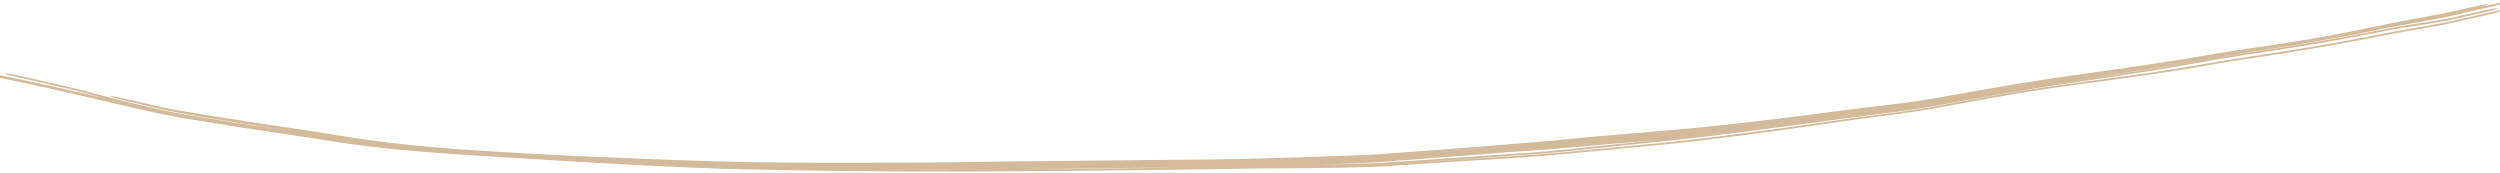 <?xml version="1.0" encoding="UTF-8"?> <svg xmlns="http://www.w3.org/2000/svg" width="1200" height="83" viewBox="0 0 1200 83" fill="none"><path d="M733.988 75.314C726.414 75.875 719.329 76.31 710.37 76.859C710.365 76.859 710.36 76.86 710.355 76.86C709.071 76.939 707.759 77.019 706.393 77.102C696.6 77.706 684.192 78.457 666.382 79.711C664.211 79.867 661.935 79.995 659.598 80.088C635.68 80.814 616.842 80.817 605.329 80.864C604.351 80.865 603.345 80.871 601.965 80.887C600.463 80.903 598.287 80.937 595.333 80.984C591.58 81.044 586.685 81.126 579.472 81.232C575.587 81.289 571.198 81.35 565.975 81.415C548.714 81.637 521.712 81.981 496.781 82.161C481.675 82.274 467.323 82.334 456.433 82.341C440.506 82.353 425.125 82.281 408.424 82.116C401.38 82.045 394.109 81.957 386.474 81.843C377.476 81.709 367.959 81.534 357.678 81.299C343.117 80.966 328.918 80.386 314.546 79.677C312.702 79.586 310.906 79.495 309.038 79.399C296.359 78.746 283.4 78.001 269.358 77.174C253.249 76.224 239.177 75.353 225.364 74.46C217.708 73.964 210.177 73.439 202.361 72.799C193.739 72.089 184.769 71.252 175.099 70.036C167.532 69.118 158.365 67.593 148.428 66.089C138.162 64.583 127.087 62.929 115.965 61.204C114.075 60.911 112.237 60.624 110.348 60.327C110.338 60.325 110.329 60.324 110.32 60.322C102.752 59.136 95.189 57.893 88.002 56.717C76.043 54.634 65.182 52.015 56.277 49.985C51.405 48.854 47.194 47.856 43.507 46.975C30.037 43.777 23.549 42.398 17.949 41.165C16.973 40.953 16.024 40.746 15.067 40.537C13.398 40.174 11.712 39.811 9.83 39.412C3.28 38.024 -5.332 36.263 -14.846 34.721C-14.859 34.719 -14.896 34.712 -14.909 34.709C-19.481 33.772 -24.203 32.661 -28.97 31.536C-30.431 31.193 -31.92 30.833 -33.395 30.442C-33.456 30.425 -33.519 30.409 -33.581 30.392C-36.289 29.67 -38.384 28.832 -38.306 28.606C-38.222 28.376 -36 28.841 -33.31 29.558C-31.794 29.962 -30.273 30.33 -28.769 30.683C-23.963 31.818 -19.252 32.924 -14.733 33.851C-14.727 33.852 -14.711 33.855 -14.706 33.856C-12.626 34.193 -10.596 34.54 -8.628 34.889C-8.198 34.754 -6.122 34.964 -3.673 35.431C-0.537 36.03 5.911 37.238 15.348 39.296C22.941 40.955 32.493 43.028 43.825 45.66C45.938 46.151 48.117 46.654 50.361 47.167C48.374 46.656 46.711 46.219 45.26 45.834C44.761 45.702 44.3 45.579 43.872 45.464C42.811 45.18 41.919 44.941 41.12 44.728C38.775 44.103 37.215 43.69 34.432 43.007C29.701 41.872 22.973 40.316 15.5 38.621C12.779 38.004 9.956 37.381 7.089 36.771C4.377 36.194 2.221 35.56 2.28 35.325C2.342 35.091 4.6 35.346 7.318 35.924C7.371 35.936 7.424 35.947 7.477 35.958C10.249 36.548 13.009 37.158 15.694 37.767C23.315 39.495 30.359 41.124 35.348 42.324C37.065 42.736 38.541 43.097 39.649 43.371C40.535 43.59 41.64 43.866 42.252 44.028C42.334 44.049 42.489 44.09 42.673 44.14C42.676 44.141 42.679 44.142 42.682 44.143C42.785 44.171 43.312 44.315 43.87 44.486C43.92 44.501 43.997 44.525 44.092 44.555C44.207 44.591 44.35 44.638 44.506 44.69C44.579 44.71 44.653 44.729 44.727 44.749C45.763 45.028 46.808 45.308 47.946 45.608C52.394 46.765 59.434 48.654 74.21 52.023C78.143 52.899 82.859 53.956 88.299 54.889C101.751 57.181 119.506 60.023 140.179 63.079C138.234 62.772 136.268 62.461 134.282 62.147C129.354 61.367 124.37 60.574 119.397 59.773C117.52 59.47 115.6 59.16 113.71 58.852C110.616 58.348 107.55 57.843 104.453 57.328C102.37 56.981 100.278 56.631 98.196 56.278C98.191 56.278 98.186 56.277 98.181 56.276C95.285 55.786 92.385 55.289 89.462 54.792C89.094 54.729 88.708 54.663 88.345 54.602C87.72 54.496 87.083 54.382 86.439 54.264C82.481 53.528 78.588 52.694 74.117 51.679C73.578 51.554 72.987 51.415 72.546 51.309C72.077 51.197 71.623 51.087 71.19 50.981C70.814 50.889 70.454 50.8 70.107 50.715C70.06 50.703 70.014 50.692 69.967 50.68C69.576 50.584 69.212 50.494 68.855 50.406C68.5 50.318 68.155 50.233 67.82 50.151C67.817 50.15 67.814 50.149 67.811 50.149C67.46 50.063 67.192 49.997 66.817 49.906C66.348 49.793 65.947 49.696 65.457 49.579C64.983 49.466 64.493 49.35 63.993 49.231C63.493 49.113 62.989 48.994 62.473 48.872C61.957 48.75 61.435 48.627 60.906 48.502C60.378 48.377 59.844 48.252 59.307 48.124C58.769 47.997 58.225 47.868 57.68 47.739C56.423 47.44 55.227 47.11 54.362 46.822C53.494 46.533 53.029 46.311 53.061 46.203C53.093 46.094 53.62 46.107 54.534 46.239C55.444 46.37 56.666 46.608 57.925 46.896C58.268 46.975 58.612 47.054 58.958 47.133C59.164 47.18 59.371 47.228 59.577 47.275C60.132 47.402 60.693 47.529 61.258 47.658C61.822 47.786 62.39 47.916 62.966 48.047C63.542 48.179 64.127 48.312 64.72 48.447C65.31 48.582 65.917 48.721 66.529 48.862C67.125 48.998 67.814 49.157 68.42 49.298C68.869 49.402 69.419 49.531 69.874 49.638C70.355 49.751 70.826 49.861 71.277 49.968C71.732 50.075 72.174 50.179 72.591 50.278C72.636 50.288 72.681 50.298 72.725 50.309C73.096 50.396 73.458 50.481 73.795 50.559C74.17 50.646 74.532 50.73 74.873 50.807C75.25 50.893 75.473 50.943 75.754 51.005C79.459 51.804 84.064 52.766 88.408 53.481C88.447 53.488 88.486 53.494 88.524 53.5C89.032 53.582 89.552 53.667 90.058 53.749C92.972 54.223 95.868 54.697 98.758 55.162C100.865 55.502 102.979 55.84 105.089 56.175C108.172 56.663 111.327 57.157 114.423 57.637C116.362 57.937 118.253 58.229 120.188 58.526C125.217 59.296 130.283 60.063 135.352 60.825C139.851 61.502 144.379 62.18 148.902 62.856C149.479 62.943 150.05 63.029 150.623 63.118C155.722 63.906 160.964 64.804 166.043 65.588C169.762 66.168 173.585 66.735 177.138 67.225C179.035 67.488 180.906 67.736 182.752 67.972C182.758 67.973 182.765 67.974 182.771 67.975C184.388 68.182 185.973 68.378 187.577 68.569C190.991 68.976 194.324 69.342 197.67 69.683C201.008 70.023 204.379 70.339 207.713 70.63C211.066 70.921 214.433 71.193 217.819 71.447C220.38 71.639 222.881 71.816 225.528 71.994C226.336 72.049 227.166 72.104 228.021 72.161C232.625 72.464 237.186 72.749 241.87 73.028C246.518 73.304 251.197 73.569 255.895 73.822C257.571 73.913 259.166 73.998 260.839 74.085C260.846 74.085 260.852 74.085 260.858 74.086C263.901 74.244 266.949 74.398 270.03 74.548C274.735 74.778 279.487 74.999 284.249 75.209C288.973 75.418 293.811 75.623 298.591 75.816C303.392 76.011 308.352 76.204 313.303 76.397C317.763 76.57 322.195 76.736 326.562 76.89C327.726 76.931 328.872 76.971 330.018 77.01C335.524 77.197 340.761 77.358 346.027 77.493C351.234 77.628 356.493 77.738 361.759 77.825C367.048 77.912 372.354 77.977 377.725 78.024C380.692 78.05 383.559 78.07 386.52 78.085C388.948 78.097 391.407 78.106 393.891 78.112C399.265 78.125 404.701 78.125 410.182 78.113C413.228 78.106 416.48 78.1 419.54 78.093C422.644 78.087 425.706 78.08 428.748 78.072C429.984 78.068 431.206 78.065 432.423 78.061C434.197 78.055 435.958 78.049 437.692 78.041C440.611 78.028 443.467 78.012 446.237 77.99C449.005 77.969 451.694 77.942 454.291 77.908C456.979 77.873 459.19 77.836 461.842 77.783C468.293 77.677 472.292 77.635 476.735 77.585C477.612 77.575 478.506 77.564 479.437 77.553C484.758 77.493 490.086 77.436 495.338 77.381C500.64 77.326 505.873 77.272 511.143 77.219C516.397 77.166 521.663 77.114 526.91 77.062C532.167 77.01 537.367 76.959 542.647 76.907C547.859 76.856 553.272 76.803 558.369 76.754C561.387 76.724 564.467 76.696 567.445 76.668C569.553 76.649 571.634 76.629 573.688 76.609C574.522 76.601 575.345 76.593 576.153 76.585C579.04 76.556 581.705 76.527 584.419 76.491C587.04 76.457 589.689 76.417 592.148 76.373C594.731 76.326 597.106 76.276 599.632 76.214C600.417 76.195 601.15 76.176 601.863 76.157C603.574 76.113 605.134 76.069 607.014 76.013C608.846 75.958 610.455 75.909 612.26 75.855C614.835 75.777 617.411 75.699 620.002 75.619C622.585 75.539 625.101 75.46 627.708 75.378C628.534 75.352 629.367 75.325 630.226 75.297C632.733 75.216 635.338 75.131 637.811 75.046C640.353 74.959 642.843 74.871 645.322 74.779C647.81 74.686 650.27 74.589 652.756 74.48C656.984 74.294 661.028 74.12 664.517 73.856C664.995 73.821 665.465 73.784 665.939 73.747C669.001 73.505 671.909 73.284 674.744 73.07C675.358 73.023 675.971 72.977 676.585 72.931C679.229 72.733 681.826 72.54 684.39 72.349C687.546 72.114 690.643 71.883 693.753 71.65C696.829 71.419 699.947 71.184 703.008 70.95C706.09 70.714 709.061 70.484 712.242 70.234C715.386 69.987 718.587 69.727 722.094 69.439C725.568 69.154 729.212 68.854 732.893 68.548C736.563 68.242 740.343 67.926 744.015 67.602C746.624 67.371 749.282 67.131 751.806 66.863C752.886 66.748 753.994 66.633 755.096 66.523C758.801 66.151 762.513 65.808 766.172 65.482C769.834 65.155 773.621 64.832 777.156 64.535C782.888 64.056 788.587 63.589 794.297 63.114C799.973 62.64 805.672 62.161 811.323 61.643C813.561 61.437 815.799 61.223 818.011 60.993C821.422 60.637 824.842 60.27 828.252 59.894C833.901 59.272 839.549 58.626 845.187 57.96C846.434 57.812 847.68 57.664 848.927 57.515C853.317 56.989 857.703 56.451 862.073 55.903C862.103 55.899 862.133 55.896 862.163 55.892C867.785 55.187 873.303 54.475 878.871 53.734C880.264 53.549 881.618 53.367 882.966 53.185C883.604 53.099 884.251 53.013 884.892 52.929C886.91 52.666 888.887 52.422 890.881 52.182C892.877 51.942 894.858 51.71 896.807 51.483C898.776 51.252 900.693 51.029 902.625 50.799C904.397 50.589 906.152 50.376 908.068 50.138C908.243 50.116 908.418 50.094 908.593 50.072C910.688 49.81 913.068 49.505 915.275 49.212C919.857 48.603 924.327 47.941 928.789 47.156C930.035 46.937 931.284 46.716 932.539 46.493C938.339 45.464 944.129 44.424 949.979 43.393C952.261 42.991 954.556 42.589 956.855 42.192C960.425 41.575 964.025 40.963 967.623 40.368C973.554 39.386 979.506 38.443 985.507 37.544C989.729 36.912 993.98 36.3 998.237 35.713C999.984 35.472 1001.73 35.231 1003.48 34.988C1009.45 34.157 1015.47 33.307 1021.4 32.45C1028.02 31.493 1034.58 30.517 1041.17 29.488C1046.7 28.623 1052.23 27.725 1057.7 26.762C1058.76 26.576 1059.8 26.396 1060.85 26.216C1067.46 25.086 1074.06 24.076 1080.65 23.107C1084.72 22.507 1088.79 21.92 1092.84 21.303C1095.33 20.922 1097.85 20.531 1100.37 20.133C1104.3 19.512 1108.23 18.875 1112.15 18.224C1114.22 17.847 1116.21 17.48 1118.11 17.124C1127.57 15.351 1135.26 13.832 1143.27 12.08C1147.31 11.198 1151.42 10.454 1155.87 9.655C1157.16 9.42 1158.21 9.222 1159.49 8.982C1159.73 8.936 1159.99 8.887 1160.25 8.838C1161.92 8.523 1163.83 8.165 1166.48 7.665C1169.6 7.067 1173.72 6.312 1178.57 5.187C1182.05 4.37 1185.96 3.529 1190.24 2.632C1192.89 2.078 1194.61 1.913 1194.1 2.276C1193.74 2.531 1192.37 2.975 1190.67 3.407C1193.83 2.708 1196.98 2.017 1200.07 1.246C1201.3 0.937 1202.44 0.671 1203.25 0.509C1204.06 0.348 1204.47 0.313 1204.44 0.443C1204.42 0.569 1203.93 0.859 1203.06 1.202C1202.18 1.546 1200.98 1.919 1199.74 2.234C1196.43 3.073 1193.1 3.824 1189.77 4.586C1186.43 5.347 1183.1 6.106 1179.77 6.909C1179.52 6.968 1179.28 7.027 1179.04 7.086C1176 7.823 1172.91 8.454 1169.8 9.05C1166.46 9.689 1163.1 10.283 1159.73 10.872C1156.33 11.466 1152.99 12.04 1149.6 12.665C1147.62 13.032 1145.61 13.418 1143.64 13.836C1143.6 13.847 1143.55 13.857 1143.5 13.868C1142.76 14.024 1142.02 14.18 1141.3 14.329C1140.71 14.454 1140.11 14.576 1139.49 14.702C1133.02 16.022 1126.45 17.251 1119.93 18.422C1113.38 19.598 1106.83 20.722 1100.27 21.808C1097.88 22.203 1095.48 22.595 1093.1 22.975C1088.93 23.641 1084.75 24.275 1080.57 24.922C1073.99 25.939 1067.43 26.995 1060.86 28.17C1059.92 28.337 1058.99 28.506 1058.05 28.678C1052.47 29.701 1046.84 30.654 1041.23 31.572C1036.16 32.399 1031.13 33.191 1026.08 33.965C1024.1 34.287 1022.13 34.602 1020.2 34.91C1014.55 35.805 1008.9 36.698 1003.34 37.563C1013.26 36.122 1021.23 34.89 1028.8 33.678C1029.81 33.516 1030.82 33.353 1031.83 33.191C1040.15 31.838 1048.24 30.504 1058.06 28.724C1060.36 28.304 1062.76 27.883 1065.28 27.458C1075.71 25.702 1084.96 24.401 1093.12 23.119C1114.7 19.708 1128.96 17.096 1138.82 15.16C1140.58 14.813 1142.21 14.484 1143.72 14.174C1153.98 12.166 1159.09 11.533 1163.88 10.797C1167.82 10.21 1173.61 9.282 1179.25 7.984C1184.77 6.708 1190.24 5.527 1193.91 4.673C1196.6 4.051 1198.82 3.704 1198.87 3.941C1198.92 4.179 1196.76 4.914 1194.06 5.538C1190.44 6.382 1185.07 7.542 1179.46 8.841C1172.87 10.358 1165.85 11.441 1160.85 12.171C1157.33 12.706 1153.33 13.185 1143.9 15.033C1142.3 15.363 1140.52 15.72 1138.57 16.104C1128.85 18.005 1114.76 20.586 1093.26 23.985C1085.08 25.27 1075.8 26.573 1065.34 28.338C1062.84 28.758 1060.48 29.172 1058.22 29.586C1048.81 31.292 1041.01 32.585 1032.83 33.919C1031.83 34.081 1030.83 34.243 1029.82 34.406C1029.81 34.407 1029.81 34.408 1029.8 34.409C1020.97 35.825 1011.36 37.309 998.711 39.114C997.998 39.216 997.279 39.319 996.556 39.423C974.49 42.521 947.297 47.486 929.423 50.75C921.625 52.149 915.551 52.933 912.481 53.361C910.493 53.632 908.571 53.887 906.543 54.151C900.953 54.895 894.502 55.602 883.505 57.12C879.198 57.731 874.18 58.426 868.229 59.219C863.601 59.835 858.176 60.536 852.253 61.271C843.379 62.486 834.755 63.609 827.245 64.513C824.231 64.876 821.326 65.23 818.499 65.574C815.264 65.967 812.086 66.324 808.989 66.669C807.31 66.855 805.644 67.038 803.954 67.222C799.916 67.66 795.856 68.088 791.913 68.486C788.767 68.802 785.472 69.14 781.992 69.498C773.467 70.384 763.767 71.345 752.391 72.585C746.778 73.195 740.803 73.673 734.296 74.16C713.242 75.701 695.221 76.846 679.686 77.919C691.098 77.159 699.908 76.619 707.254 76.168C708.627 76.084 709.974 76.002 711.24 75.924C720.261 75.371 726.822 74.966 733.86 74.445C740.904 73.919 746.991 73.453 752.423 72.9C772.689 70.9 782.931 70.09 794.136 68.942C797.866 68.568 801.993 68.139 806.419 67.661C810.262 67.245 814.303 66.802 818.574 66.279C824.172 65.59 830.107 64.841 836.285 64.062C846.405 62.785 857.711 61.249 869.672 59.529C869.677 59.529 869.682 59.528 869.687 59.528C872.025 59.191 874.39 58.848 876.775 58.498C879.02 58.168 881.282 57.833 883.556 57.492C895.978 55.648 908.938 54.297 921.524 52.322C923.116 52.073 925.021 51.763 927.205 51.377C927.926 51.25 928.68 51.114 929.461 50.969C942.31 48.613 963.301 44.476 988.839 40.822C992.042 40.364 995.317 39.917 998.761 39.467C1001.7 39.083 1004.78 38.679 1008.05 38.244C1010.2 37.958 1012.44 37.659 1014.77 37.342C1024.84 35.959 1037.08 34.286 1053.31 31.564C1054.97 31.283 1056.68 30.986 1058.41 30.677C1068.89 28.784 1080.9 27.049 1093.44 25.12C1095.58 24.785 1097.79 24.433 1099.96 24.082C1108.31 22.731 1116.81 21.291 1125.17 19.783C1131.63 18.616 1137.94 17.425 1144.13 16.131C1156.15 13.691 1168.03 12.21 1179.62 9.488C1185.21 8.146 1190.81 6.939 1196.41 5.634C1196.41 5.633 1196.42 5.632 1196.42 5.631C1199.13 5.001 1201.29 4.641 1201.27 4.897C1201.23 5.159 1198.99 5.936 1196.28 6.564C1190.78 7.843 1185.29 9.028 1179.83 10.34C1168.16 13.081 1156.27 14.561 1144.31 16.988C1138.05 18.298 1131.67 19.5 1125.14 20.679C1116.9 22.164 1108.47 23.594 1100.14 24.941C1097.95 25.294 1095.74 25.648 1093.58 25.986C1081.07 27.91 1069.06 29.644 1058.57 31.54C1056.69 31.875 1054.85 32.193 1053.06 32.495C1036.54 35.258 1024.07 36.957 1013.86 38.354C1011.4 38.688 1009.09 38.997 1006.89 39.288C1004.06 39.663 1001.39 40.012 998.882 40.339C995.205 40.819 991.8 41.283 988.453 41.763C963.01 45.417 942.339 49.504 929.614 51.837C929.231 51.908 928.855 51.977 928.486 52.043C926.236 52.45 924.256 52.779 922.568 53.048C909.727 55.099 896.455 56.473 883.676 58.369C881.897 58.636 880.112 58.901 878.345 59.161C875.989 59.509 873.642 59.851 871.313 60.188C871.309 60.188 871.304 60.189 871.299 60.19C859.336 61.918 847.825 63.489 837.512 64.795C830.743 65.652 824.525 66.441 818.669 67.166C815.478 67.561 812.352 67.912 809.335 68.245C804.729 68.752 800.314 69.214 795.938 69.654C784.017 70.878 773.143 71.737 752.512 73.772C747.038 74.329 740.969 74.792 733.988 75.314ZM1185.77 4.488C1183.26 5.024 1180.93 5.541 1178.78 6.043C1175.44 6.819 1172.5 7.394 1170.07 7.869C1173.01 7.324 1175.93 6.747 1178.79 6.075C1179.21 5.978 1179.63 5.88 1180.04 5.783C1181.95 5.34 1183.86 4.912 1185.77 4.488ZM851.335 60.502C852.405 60.356 853.484 60.208 854.565 60.059C851.575 60.438 848.582 60.812 845.594 61.179C841.927 61.629 838.255 62.071 834.588 62.502C840.423 61.831 846.075 61.153 851.335 60.502ZM734.183 73.29C740.768 72.797 746.738 72.317 752.301 71.709C762.498 70.59 771.24 69.712 779.406 68.864C783.027 68.49 786.543 68.13 790.02 67.781C791.461 67.636 792.898 67.489 794.355 67.338C785.879 68.044 778.1 68.677 771.724 69.216C764.031 69.865 757.657 70.417 752.223 70.947C744.192 71.693 738.05 72.064 732.382 72.452C729.622 72.636 726.97 72.808 724.274 72.983C722.028 73.172 719.733 73.363 717.37 73.555C714.094 73.82 710.549 74.102 707.172 74.367C703.781 74.632 700.334 74.899 696.955 75.157C693.547 75.418 690.159 75.674 686.8 75.928C683.636 76.167 680.479 76.405 677.428 76.638C677.253 76.651 677.078 76.664 676.904 76.677C673.677 76.924 670.541 77.165 667.657 77.396C667.163 77.436 666.684 77.475 666.219 77.512C663.903 77.702 661.909 77.834 660.09 77.943C657.365 78.107 654.619 78.231 651.835 78.347C649.104 78.461 646.353 78.564 643.622 78.662C640.888 78.759 638.16 78.851 635.437 78.941C634.56 78.969 633.669 78.999 632.77 79.027C632.346 79.041 631.972 79.053 631.574 79.066C636.872 78.951 642.435 78.831 648.128 78.692C653.857 78.537 659.848 78.441 666.253 77.976C669.059 77.776 671.948 77.574 674.916 77.368C691.457 76.214 710.615 75.009 734.183 73.29ZM550.894 80.652C553.193 80.619 556.585 80.566 560.975 80.493C562.012 80.475 563.098 80.457 564.227 80.438C564.2 80.438 564.173 80.438 564.146 80.438C561.355 80.458 558.675 80.477 555.891 80.498C550.821 80.537 545.973 80.573 541.034 80.61C536.076 80.647 531.151 80.683 526.184 80.72C521.247 80.756 516.278 80.792 511.336 80.828C506.381 80.865 501.473 80.9 496.515 80.937C494.945 80.949 493.364 80.961 491.78 80.973C495.311 80.973 498.979 80.966 502.845 80.956C505.928 80.947 509.166 80.937 512.55 80.926C513.854 80.922 515.428 80.919 517.253 80.915C524.525 80.899 535.901 80.867 550.894 80.652ZM452.3 81.356C451.151 81.363 450.009 81.369 448.88 81.374C445.669 81.387 442.533 81.392 439.464 81.394C437.313 81.395 435.173 81.394 433.074 81.392C432.188 81.391 431.303 81.39 430.428 81.389C428.957 81.387 427.495 81.385 426.048 81.382C436.205 81.445 446.133 81.474 456.48 81.466C456.616 81.465 456.754 81.465 456.891 81.465C455.325 81.428 453.795 81.392 452.3 81.356Z" fill="#D2BA9B"></path></svg> 